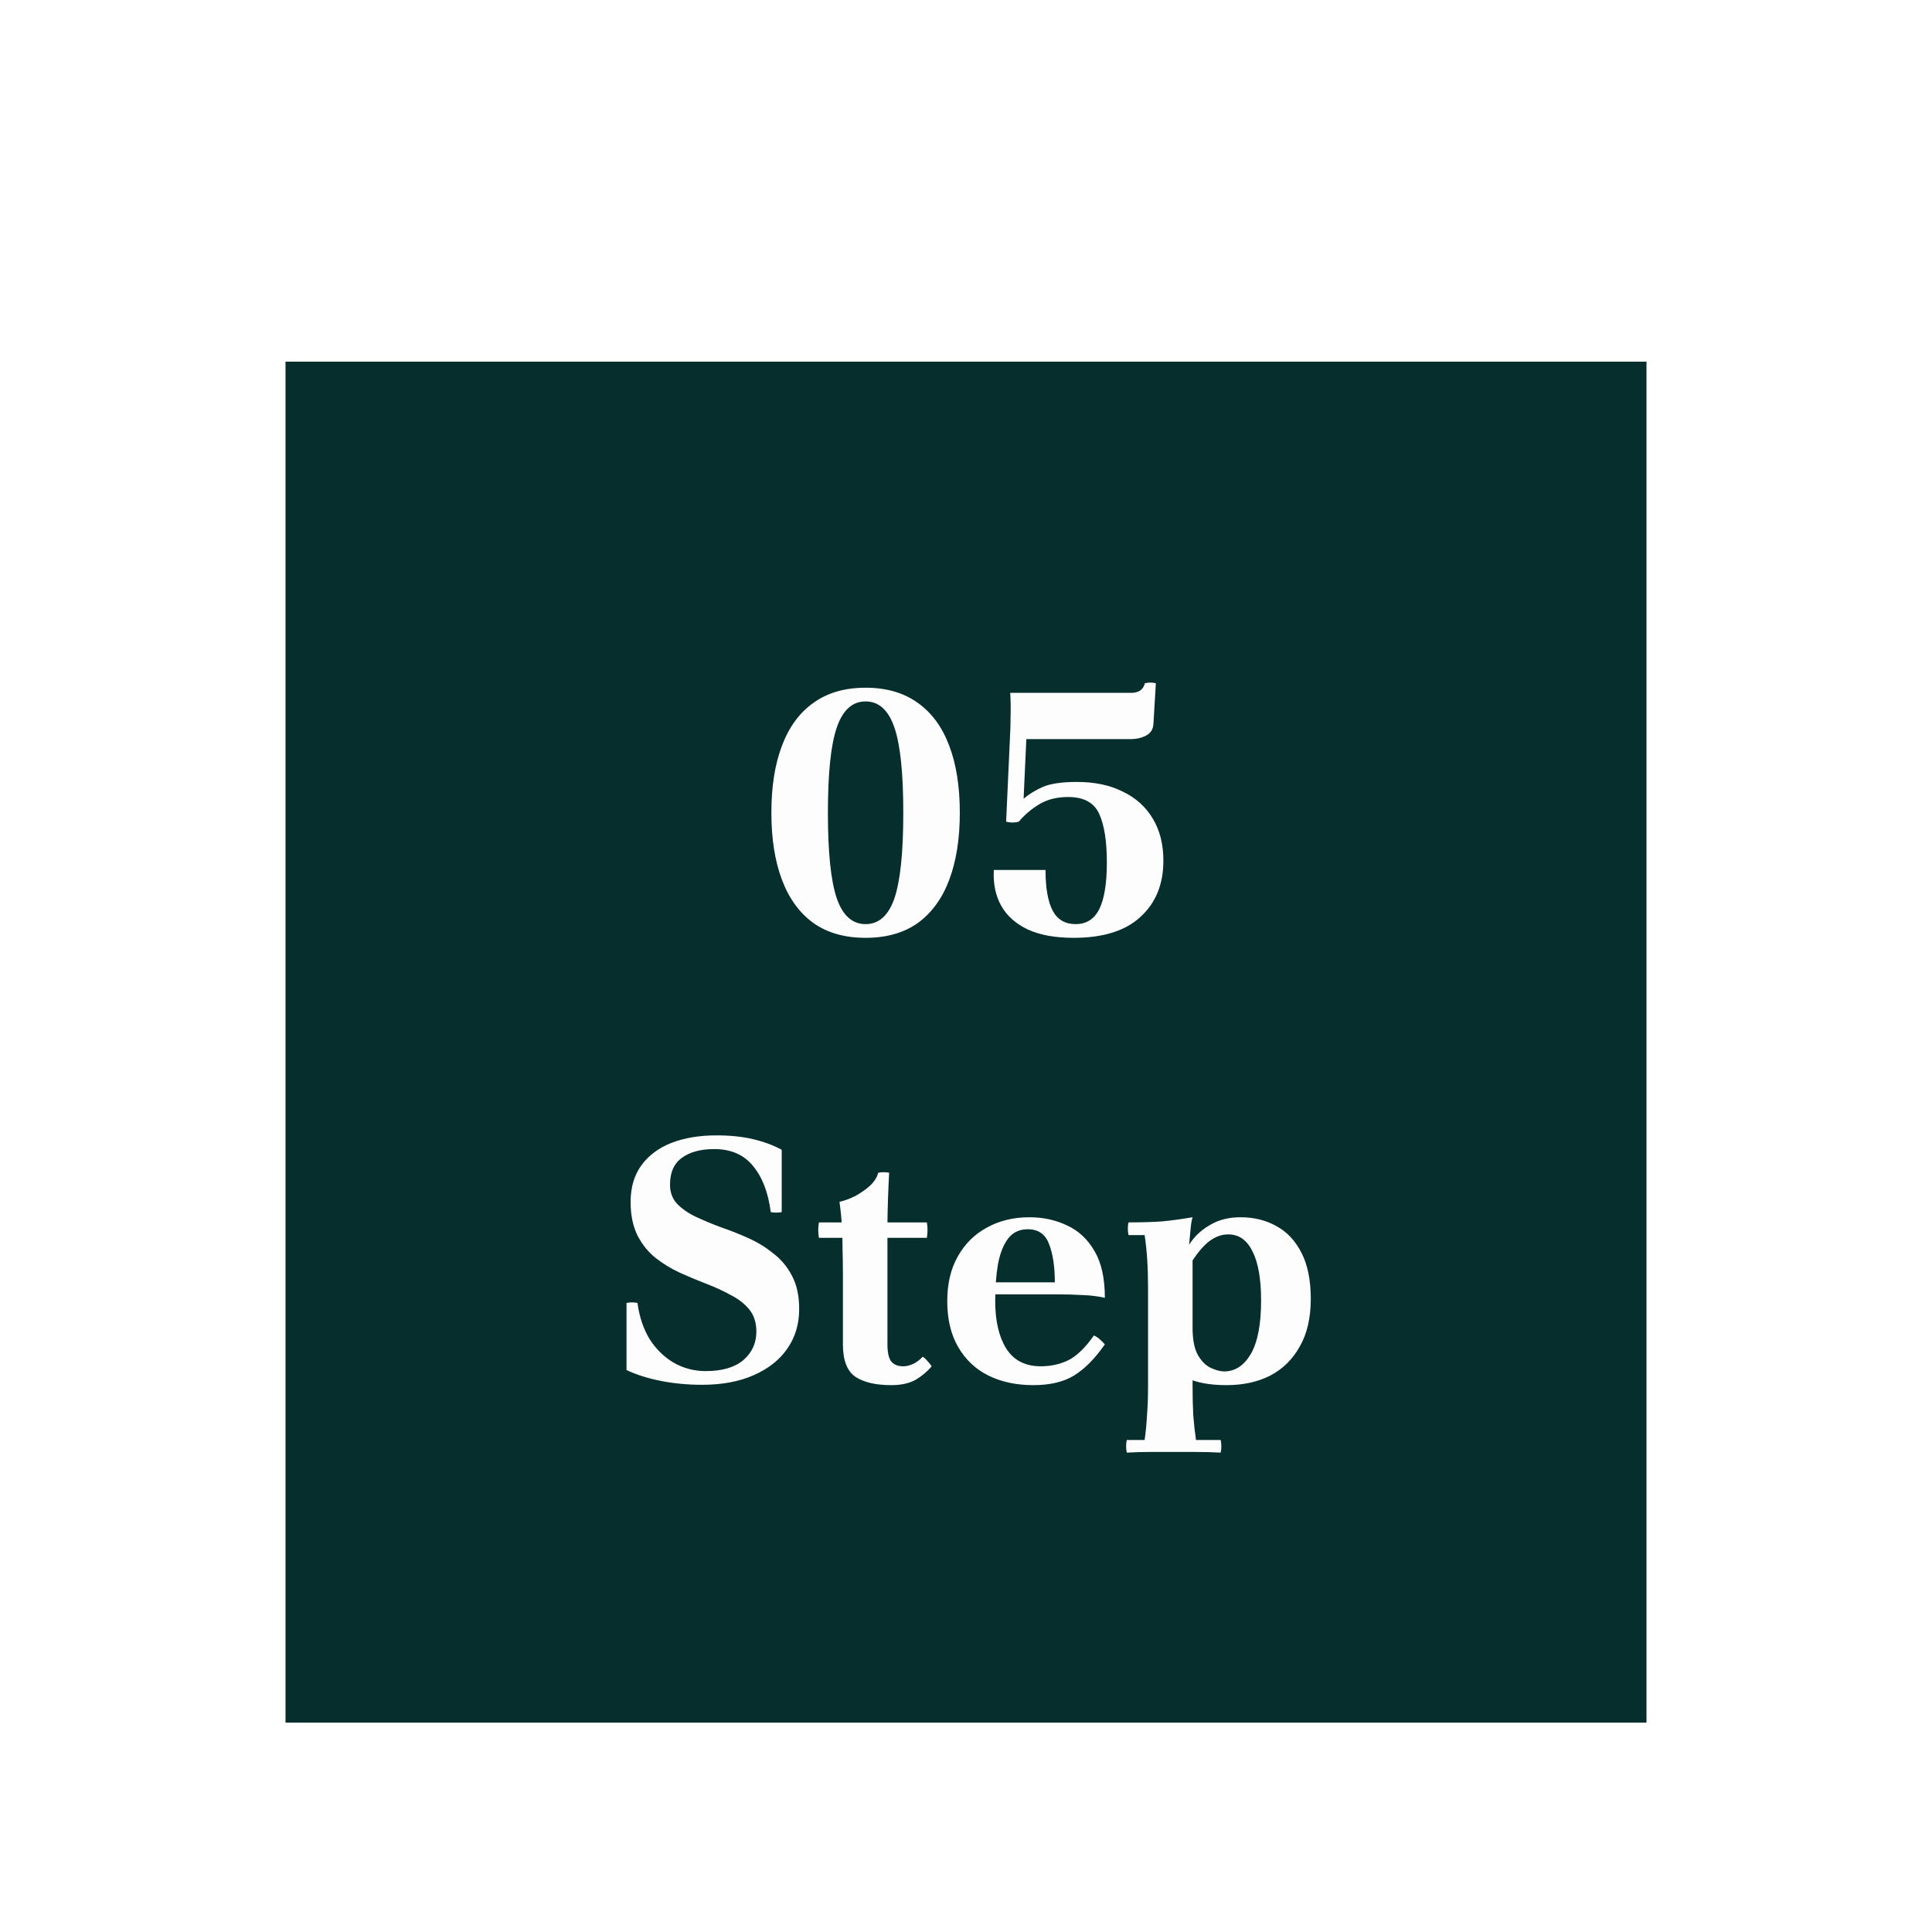 <svg width="203" height="203" viewBox="0 0 203 203" fill="none" xmlns="http://www.w3.org/2000/svg">
<g filter="url(#filter0_dd_2700_9786)">
<rect width="143" height="143" transform="translate(30 23)" fill="#052E2D"/>
<path d="M100.85 70.4C100.85 73.136 100.478 75.488 99.734 77.456C98.99 79.424 97.886 80.936 96.422 81.992C94.958 83.024 93.134 83.54 90.95 83.54C88.766 83.54 86.942 83.024 85.478 81.992C84.014 80.936 82.91 79.424 82.166 77.456C81.422 75.488 81.05 73.136 81.05 70.4C81.05 67.64 81.422 65.288 82.166 63.344C82.91 61.376 84.014 59.876 85.478 58.844C86.942 57.788 88.766 57.26 90.95 57.26C93.134 57.26 94.958 57.788 96.422 58.844C97.886 59.876 98.99 61.376 99.734 63.344C100.478 65.288 100.85 67.64 100.85 70.4ZM94.91 70.4C94.91 66.224 94.598 63.236 93.974 61.436C93.35 59.612 92.342 58.7 90.95 58.7C89.558 58.7 88.55 59.612 87.926 61.436C87.302 63.236 86.99 66.224 86.99 70.4C86.99 74.576 87.302 77.576 87.926 79.4C88.55 81.2 89.558 82.1 90.95 82.1C92.342 82.1 93.35 81.2 93.974 79.4C94.598 77.576 94.91 74.576 94.91 70.4ZM120.296 56.792C120.68 56.696 121.064 56.696 121.448 56.792L121.196 61.04C121.172 61.616 120.908 62.036 120.404 62.3C119.924 62.54 119.408 62.66 118.856 62.66H107.84L107.552 68.924C108.08 68.468 108.74 68.06 109.532 67.7C110.348 67.34 111.56 67.16 113.168 67.16C115.016 67.16 116.612 67.496 117.956 68.168C119.324 68.816 120.38 69.764 121.124 71.012C121.868 72.236 122.24 73.712 122.24 75.44C122.24 77.912 121.436 79.88 119.828 81.344C118.244 82.808 115.904 83.54 112.808 83.54C110.888 83.54 109.292 83.252 108.02 82.676C106.748 82.076 105.812 81.248 105.212 80.192C104.612 79.136 104.348 77.876 104.42 76.412H109.856C109.856 78.308 110.108 79.736 110.612 80.696C111.116 81.632 111.92 82.1 113.024 82.1C114.152 82.1 114.98 81.572 115.508 80.516C116.036 79.436 116.3 77.804 116.3 75.62C116.3 73.412 116.036 71.72 115.508 70.544C114.98 69.344 113.888 68.744 112.232 68.744C111.056 68.744 110.048 68.996 109.208 69.5C108.368 70.004 107.648 70.616 107.048 71.336C106.616 71.456 106.172 71.456 105.716 71.336L106.112 62.66C106.16 61.844 106.184 61.04 106.184 60.248C106.208 59.432 106.196 58.616 106.148 57.8H118.856C119.648 57.8 120.128 57.464 120.296 56.792Z" fill="#FDFDFD"/>
<path d="M73.749 130.504C72.284 130.504 70.868 130.372 69.501 130.108C68.132 129.844 66.909 129.46 65.829 128.956V121.9C66.213 121.828 66.597 121.828 66.981 121.9C67.172 123.34 67.593 124.6 68.24 125.68C68.912 126.736 69.752 127.564 70.76 128.164C71.793 128.764 72.921 129.064 74.144 129.064C75.873 129.064 77.192 128.68 78.105 127.912C79.016 127.12 79.472 126.124 79.472 124.924C79.472 123.988 79.233 123.22 78.752 122.62C78.272 122.02 77.636 121.516 76.844 121.108C76.076 120.676 75.225 120.28 74.288 119.92C73.353 119.56 72.404 119.164 71.445 118.732C70.508 118.3 69.644 117.772 68.853 117.148C68.085 116.524 67.46 115.744 66.981 114.808C66.501 113.848 66.26 112.672 66.26 111.28C66.26 109.768 66.632 108.496 67.376 107.464C68.144 106.408 69.201 105.616 70.544 105.088C71.912 104.56 73.484 104.296 75.26 104.296C76.725 104.296 78.008 104.428 79.112 104.692C80.24 104.956 81.249 105.328 82.136 105.808V112.36C81.752 112.432 81.368 112.432 80.984 112.36C80.721 110.296 80.097 108.676 79.112 107.5C78.153 106.324 76.796 105.736 75.044 105.736C73.605 105.736 72.465 106.048 71.624 106.672C70.808 107.272 70.4 108.208 70.4 109.48C70.4 110.272 70.641 110.932 71.121 111.46C71.624 111.988 72.272 112.444 73.064 112.828C73.88 113.212 74.769 113.584 75.728 113.944C76.713 114.28 77.684 114.664 78.644 115.096C79.605 115.528 80.481 116.068 81.272 116.716C82.088 117.34 82.737 118.12 83.216 119.056C83.721 119.992 83.972 121.156 83.972 122.548C83.972 124.132 83.552 125.524 82.713 126.724C81.897 127.9 80.721 128.824 79.184 129.496C77.672 130.168 75.861 130.504 73.749 130.504ZM93.642 130.54C92.034 130.54 90.786 130.252 89.898 129.676C89.01 129.076 88.566 127.936 88.566 126.256V118.84C88.566 118 88.554 117.16 88.53 116.32C88.53 115.48 88.506 114.64 88.458 113.8C88.41 112.96 88.326 112.12 88.206 111.28C88.734 111.16 89.286 110.956 89.862 110.668C90.438 110.356 90.954 109.996 91.41 109.588C91.866 109.156 92.154 108.7 92.274 108.22C92.658 108.148 93.042 108.148 93.426 108.22C93.33 109.972 93.27 111.736 93.246 113.512C93.246 115.288 93.246 117.064 93.246 118.84V126.256C93.246 127.144 93.39 127.756 93.678 128.092C93.966 128.404 94.374 128.56 94.902 128.56C95.238 128.56 95.586 128.476 95.946 128.308C96.306 128.14 96.642 127.888 96.954 127.552C97.146 127.672 97.314 127.828 97.458 128.02C97.626 128.188 97.77 128.368 97.89 128.56C97.458 129.088 96.906 129.556 96.234 129.964C95.562 130.348 94.698 130.54 93.642 130.54ZM86.046 115.06C85.95 114.508 85.95 113.968 86.046 113.44H97.386C97.482 113.968 97.482 114.508 97.386 115.06H86.046ZM108.566 130.54C106.79 130.54 105.218 130.204 103.85 129.532C102.506 128.86 101.45 127.864 100.682 126.544C99.914 125.224 99.53 123.616 99.53 121.72C99.53 119.872 99.902 118.3 100.646 117.004C101.39 115.684 102.41 114.676 103.706 113.98C105.002 113.26 106.49 112.9 108.17 112.9C109.61 112.9 110.93 113.188 112.13 113.764C113.33 114.316 114.29 115.216 115.01 116.464C115.73 117.688 116.09 119.32 116.09 121.36C115.298 121.192 114.494 121.096 113.678 121.072C112.886 121.024 111.962 121 110.906 121H103.382V119.74H110.834C110.834 118.084 110.63 116.74 110.222 115.708C109.838 114.676 109.094 114.16 107.99 114.16C107.102 114.16 106.406 114.496 105.902 115.168C105.422 115.816 105.074 116.704 104.858 117.832C104.666 118.96 104.57 120.256 104.57 121.72C104.57 123.784 104.954 125.44 105.722 126.688C106.514 127.936 107.726 128.56 109.358 128.56C110.414 128.56 111.386 128.344 112.274 127.912C113.162 127.456 114.05 126.592 114.938 125.32C115.202 125.44 115.418 125.584 115.586 125.752C115.754 125.896 115.922 126.064 116.09 126.256C115.058 127.744 113.978 128.836 112.85 129.532C111.746 130.204 110.318 130.54 108.566 130.54ZM118.395 137.632C118.299 137.176 118.299 136.732 118.395 136.3H120.267C120.387 135.484 120.471 134.62 120.519 133.708C120.591 132.796 120.627 131.8 120.627 130.72V120.28C120.627 118.144 120.507 116.308 120.267 114.772H118.575C118.479 114.316 118.479 113.872 118.575 113.44C119.967 113.44 121.155 113.404 122.139 113.332C123.123 113.236 124.179 113.092 125.307 112.9C125.211 113.212 125.139 113.644 125.091 114.196C125.043 114.724 124.995 115.252 124.947 115.78L125.307 117.4V130.72C125.307 131.8 125.331 132.796 125.379 133.708C125.451 134.62 125.547 135.484 125.667 136.3H128.259C128.355 136.732 128.355 137.176 128.259 137.632C127.443 137.584 126.519 137.56 125.487 137.56C124.455 137.56 123.615 137.56 122.967 137.56C122.319 137.56 121.599 137.56 120.807 137.56C120.039 137.56 119.235 137.584 118.395 137.632ZM130.347 112.9C131.763 112.9 133.023 113.212 134.127 113.836C135.231 114.436 136.107 115.372 136.755 116.644C137.403 117.916 137.727 119.524 137.727 121.468C137.727 123.46 137.343 125.128 136.575 126.472C135.831 127.816 134.799 128.836 133.479 129.532C132.159 130.204 130.623 130.54 128.871 130.54C127.143 130.54 125.751 130.288 124.695 129.784C123.639 129.256 122.679 128.584 121.815 127.768L125.307 124.528C125.307 125.776 125.499 126.736 125.883 127.408C126.267 128.056 126.723 128.5 127.251 128.74C127.779 128.98 128.235 129.1 128.619 129.1C129.771 129.1 130.707 128.488 131.427 127.264C132.147 126.016 132.507 124.144 132.507 121.648C132.507 119.392 132.207 117.676 131.607 116.5C131.031 115.3 130.179 114.7 129.051 114.7C128.379 114.7 127.731 114.928 127.107 115.384C126.507 115.84 125.907 116.524 125.307 117.436L124.947 115.78C125.475 114.94 126.195 114.256 127.107 113.728C128.019 113.176 129.099 112.9 130.347 112.9Z" fill="#FDFDFD"/>
</g>
<defs>
<filter id="filter0_dd_2700_9786" x="0" y="0" width="203" height="203" filterUnits="userSpaceOnUse" color-interpolation-filters="sRGB">
<feFlood flood-opacity="0" result="BackgroundImageFix"/>
<feColorMatrix in="SourceAlpha" type="matrix" values="0 0 0 0 0 0 0 0 0 0 0 0 0 0 0 0 0 0 127 0" result="hardAlpha"/>
<feOffset dy="7"/>
<feGaussianBlur stdDeviation="15"/>
<feComposite in2="hardAlpha" operator="out"/>
<feColorMatrix type="matrix" values="0 0 0 0 0 0 0 0 0 0 0 0 0 0 0 0 0 0 0.15 0"/>
<feBlend mode="normal" in2="BackgroundImageFix" result="effect1_dropShadow_2700_9786"/>
<feColorMatrix in="SourceAlpha" type="matrix" values="0 0 0 0 0 0 0 0 0 0 0 0 0 0 0 0 0 0 127 0" result="hardAlpha"/>
<feOffset dy="8"/>
<feGaussianBlur stdDeviation="7.5"/>
<feComposite in2="hardAlpha" operator="out"/>
<feColorMatrix type="matrix" values="0 0 0 0 0 0 0 0 0 0 0 0 0 0 0 0 0 0 0.14 0"/>
<feBlend mode="normal" in2="effect1_dropShadow_2700_9786" result="effect2_dropShadow_2700_9786"/>
<feBlend mode="normal" in="SourceGraphic" in2="effect2_dropShadow_2700_9786" result="shape"/>
</filter>
</defs>
</svg>
